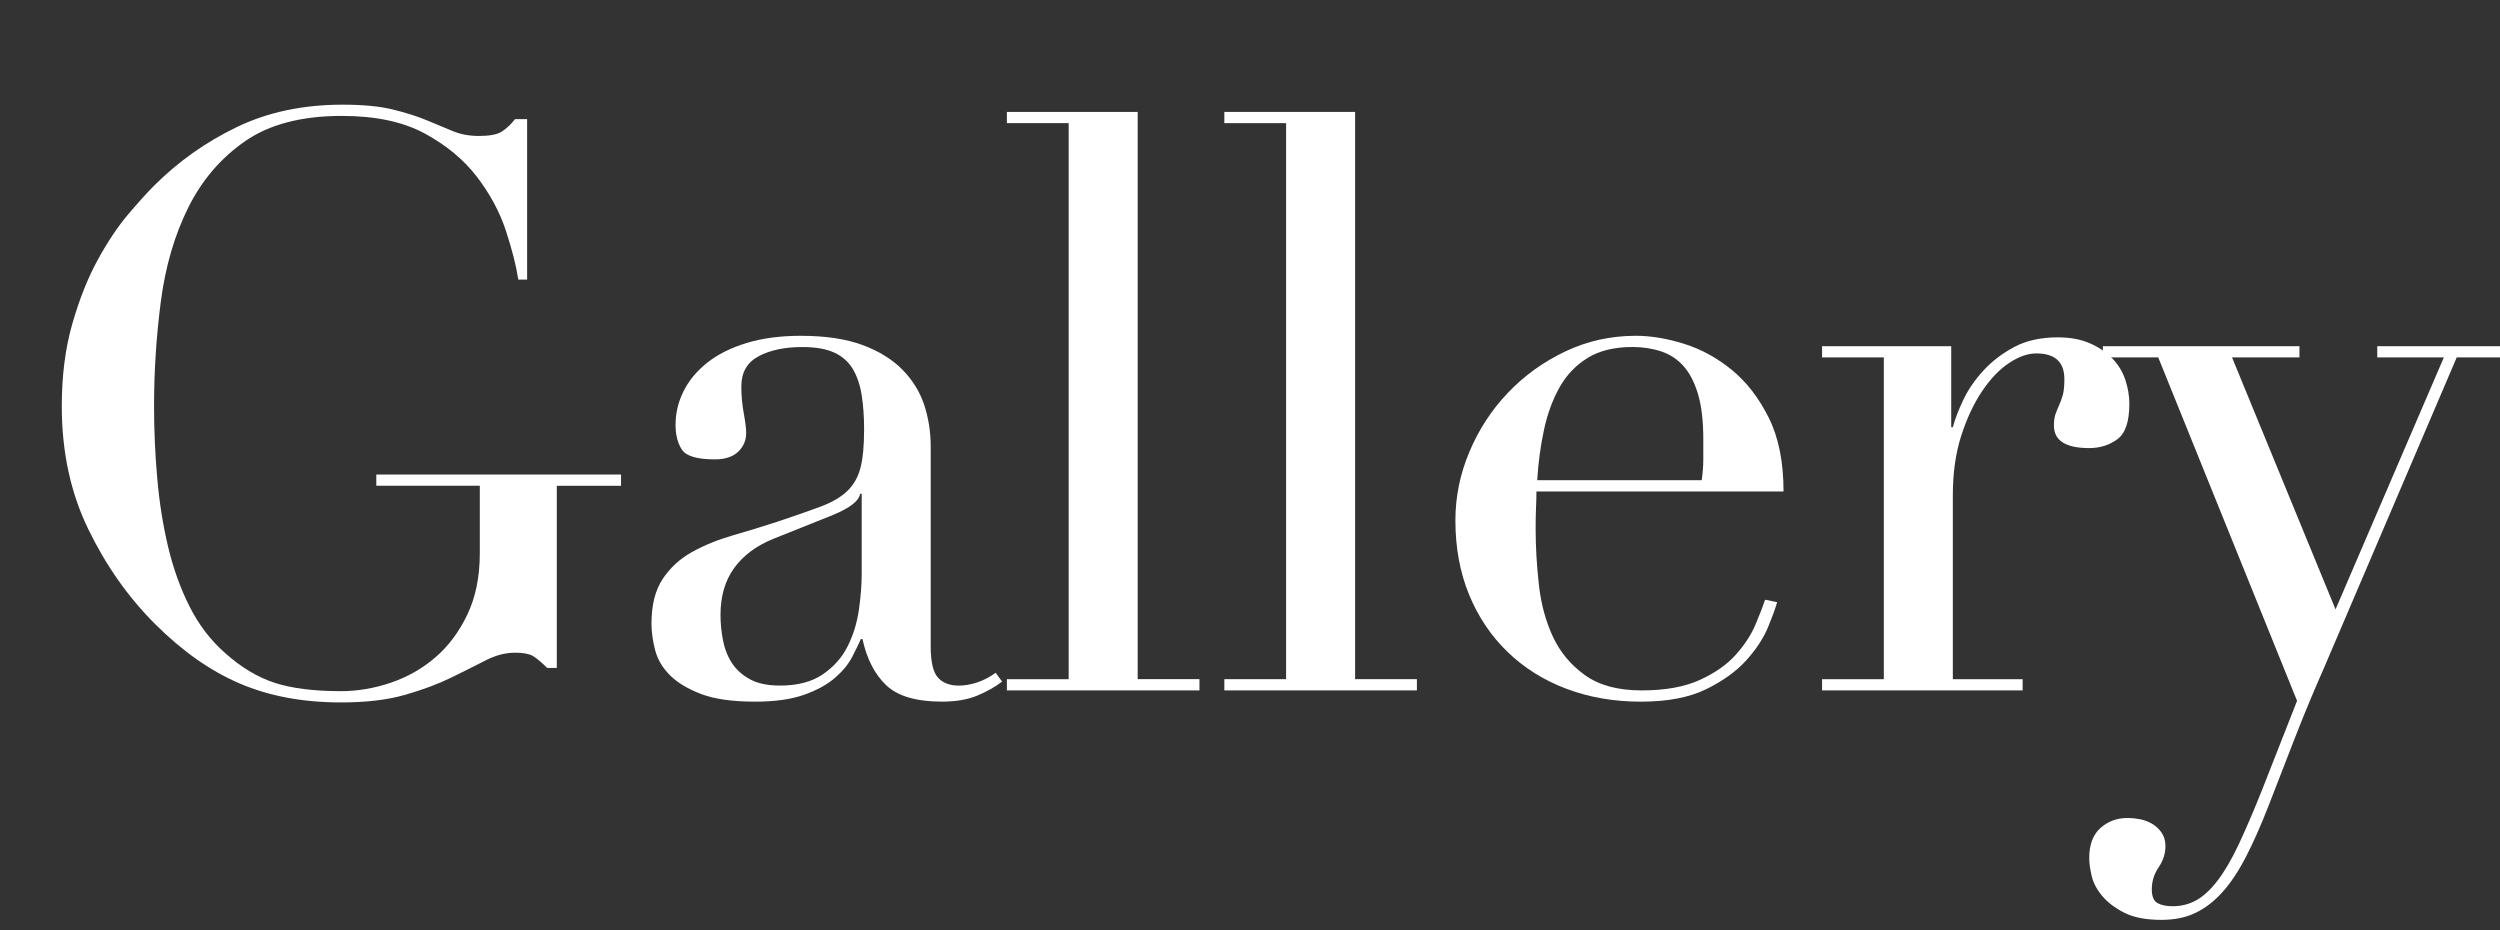 <?xml version="1.0" encoding="UTF-8"?>
<svg id="_レイヤー_2" data-name="レイヤー 2" xmlns="http://www.w3.org/2000/svg" viewBox="0 0 186.953 69.568">
  <rect x="0" y="0" width="186.953" height="69.568" fill="#333333" stroke="none"/>
  <defs>
    <style>
      .cls-1 {
        fill: #fff;
        stroke-width: 0px;
      }
    </style>
  </defs>
  <g id="_レイヤー_2-2" data-name="レイヤー 2">
    <g>
      <path class="cls-1" d="M46.439,36.329h-4.801v13.62h-.72c-.44-.44-.8-.74-1.079-.9-.281-.159-.721-.24-1.32-.24-.721,0-1.451.19-2.19.57-.741.381-1.601.81-2.58,1.29-.98.479-2.13.91-3.45,1.29s-2.92.57-4.8.57c-2.841,0-5.36-.471-7.56-1.41-2.2-.939-4.32-2.431-6.359-4.471-2.002-1.999-3.66-4.359-4.98-7.079s-1.98-5.78-1.98-9.181c0-2.279.26-4.329.78-6.149.52-1.82,1.149-3.41,1.89-4.771.74-1.359,1.5-2.499,2.28-3.42.78-.92,1.43-1.64,1.95-2.16,1.8-1.8,3.859-3.26,6.18-4.38,2.319-1.119,4.959-1.68,7.92-1.68,1.52,0,2.77.12,3.75.359.98.24,1.83.511,2.551.811.719.3,1.369.57,1.949.81.58.24,1.23.36,1.95.36.8,0,1.37-.109,1.71-.33.34-.22.67-.529.99-.93h.899v12h-.659c-.161-1.04-.471-2.26-.931-3.66-.46-1.399-1.181-2.739-2.16-4.021-.98-1.279-2.28-2.359-3.899-3.239-1.62-.88-3.69-1.32-6.211-1.32-3,0-5.41.63-7.229,1.89-1.82,1.261-3.239,2.921-4.26,4.98-1.021,2.061-1.7,4.391-2.04,6.99-.34,2.601-.51,5.22-.51,7.859,0,1.8.08,3.601.24,5.4.159,1.8.43,3.5.81,5.1.38,1.601.909,3.081,1.59,4.44.68,1.36,1.56,2.52,2.64,3.479,1.201,1.08,2.439,1.83,3.721,2.25,1.279.42,2.939.63,4.979.63,1.239,0,2.479-.21,3.72-.63s2.35-1.05,3.33-1.89,1.779-1.91,2.4-3.21c.619-1.3.93-2.829.93-4.59v-5.04h-7.74v-.84h18.301v.84Z"/>
      <path class="cls-1" d="M74.938,50.969c-.52.4-1.14.75-1.859,1.05-.721.301-1.601.45-2.641.45-1.92,0-3.31-.41-4.17-1.229-.859-.819-1.449-1.97-1.77-3.45h-.12c-.16.359-.38.81-.659,1.35-.281.54-.711,1.061-1.291,1.561s-1.35.92-2.31,1.26c-.96.339-2.181.51-3.66.51-1.68,0-3.021-.19-4.02-.57-1.001-.379-1.78-.849-2.341-1.409-.561-.56-.93-1.19-1.109-1.891-.18-.699-.27-1.35-.27-1.95,0-1.399.279-2.52.84-3.359.56-.84,1.289-1.51,2.189-2.01s1.899-.91,3-1.23c1.1-.319,2.21-.66,3.33-1.02,1.32-.44,2.409-.819,3.27-1.141.86-.319,1.53-.709,2.01-1.17.48-.459.811-1.039.99-1.74.181-.699.271-1.649.271-2.85,0-.96-.06-1.819-.181-2.58-.119-.76-.34-1.41-.659-1.95-.321-.54-.78-.949-1.38-1.229-.6-.279-1.4-.42-2.4-.42-1.32,0-2.41.23-3.27.689-.861.461-1.291,1.211-1.291,2.25,0,.681.061,1.351.181,2.01.12.66.181,1.15.181,1.471,0,.561-.201,1.03-.601,1.41-.4.38-.98.569-1.74.569-1.319,0-2.14-.239-2.46-.72s-.48-1.1-.48-1.86c0-.879.2-1.719.601-2.52.399-.8.99-1.51,1.771-2.13.779-.62,1.76-1.11,2.939-1.471,1.18-.359,2.529-.539,4.05-.539,1.839,0,3.38.23,4.62.689,1.239.46,2.24,1.08,3,1.86.76.779,1.299,1.66,1.62,2.64.319.98.479,2.01.479,3.09v14.94c0,1.16.18,1.94.541,2.34.359.4.879.6,1.56.6.439,0,.899-.079,1.38-.239s.939-.399,1.38-.721l.479.66ZM64.438,36.929h-.119c-.081.521-.74,1.041-1.98,1.561l-4.5,1.8c-1.28.521-2.26,1.25-2.939,2.189-.681.94-1.02,2.11-1.02,3.511,0,.6.059,1.221.18,1.859.119.641.339,1.211.66,1.71.319.501.77.91,1.35,1.23.579.32,1.329.479,2.25.479,1.32,0,2.39-.279,3.21-.84.819-.56,1.44-1.26,1.86-2.1s.699-1.75.84-2.73c.139-.979.209-1.869.209-2.67v-6Z"/>
      <path class="cls-1" d="M75.297,50.789h4.62V9.209h-4.62v-.84h9.78v42.42h4.62v.84h-14.4v-.84Z"/>
      <path class="cls-1" d="M91.557,50.789h4.619V9.209h-4.619v-.84h9.779v42.42h4.621v.84h-14.4v-.84Z"/>
      <path class="cls-1" d="M114.896,36.749c0,.4-.011.81-.03,1.229s-.029.951-.029,1.591c0,1.319.08,2.699.24,4.14.158,1.439.51,2.74,1.049,3.9.541,1.16,1.34,2.12,2.4,2.88,1.06.76,2.47,1.14,4.23,1.14,1.76,0,3.209-.26,4.35-.78,1.141-.52,2.04-1.149,2.7-1.89.659-.74,1.149-1.49,1.47-2.25s.56-1.38.721-1.86l.899.181c-.12.44-.351,1.07-.69,1.89-.34.82-.88,1.641-1.619,2.46-.741.82-1.74,1.54-3,2.16-1.26.619-2.891.93-4.891.93s-3.85-.32-5.55-.96-3.171-1.56-4.409-2.76c-1.24-1.2-2.201-2.63-2.881-4.29-.68-1.659-1.02-3.51-1.02-5.55,0-1.76.35-3.47,1.05-5.13.699-1.66,1.659-3.13,2.88-4.41,1.22-1.28,2.649-2.311,4.29-3.09,1.64-.78,3.399-1.17,5.28-1.17,1.119,0,2.318.2,3.6.6,1.279.4,2.469,1.05,3.57,1.95,1.1.899,2.02,2.091,2.76,3.569.74,1.48,1.109,3.321,1.109,5.521h-18.479ZM127.256,35.909c.08-.56.119-1.08.119-1.561v-1.5c0-1.359-.13-2.479-.39-3.359-.261-.88-.62-1.58-1.079-2.101-.461-.52-1.021-.89-1.681-1.109s-1.37-.33-2.13-.33c-1.36,0-2.48.27-3.359.81-.881.54-1.582,1.271-2.101,2.19-.521.92-.911,1.979-1.17,3.18-.261,1.2-.431,2.46-.511,3.78h12.301Z"/>
      <path class="cls-1" d="M136.256,50.789h4.619v-24.061h-4.619v-.84h9.659v6.061h.12c.159-.601.42-1.28.779-2.04.361-.76.86-1.49,1.5-2.19.641-.699,1.41-1.29,2.311-1.77.9-.48,1.989-.721,3.27-.721.92,0,1.72.15,2.4.45.68.3,1.239.681,1.68,1.141.439.46.76.989.961,1.59.199.6.299,1.2.299,1.8,0,1.32-.299,2.2-.899,2.64-.601.44-1.3.66-2.101.66-1.76,0-2.639-.56-2.639-1.68,0-.36.039-.649.119-.87.08-.22.17-.439.27-.66.1-.22.189-.47.271-.75.08-.279.12-.68.12-1.2,0-1.279-.7-1.92-2.1-1.92-.641,0-1.32.24-2.041.72-.719.48-1.39,1.181-2.01,2.101-.62.921-1.14,2.03-1.56,3.33s-.63,2.79-.63,4.47v13.74h5.22v.84h-14.999v-.84Z"/>
      <path class="cls-1" d="M157.255,25.889h14.7v.84h-5.041l7.74,18.841,8.1-18.841h-4.979v-.84h9.181v.84h-3.24l-9.9,23.16c-.76,1.721-1.48,3.45-2.16,5.19s-1.359,3.489-2.039,5.25c-.562,1.439-1.121,2.7-1.681,3.78-.561,1.079-1.15,1.959-1.771,2.64-.62.68-1.289,1.189-2.01,1.53-.72.339-1.56.51-2.52.51-1.16,0-2.091-.18-2.79-.54-.7-.36-1.251-.78-1.649-1.26-.4-.48-.66-.981-.781-1.5-.119-.521-.18-.96-.18-1.32,0-1,.281-1.75.84-2.25.561-.501,1.24-.75,2.041-.75.279,0,.578.03.899.09.319.061.62.17.899.33.279.159.52.38.721.66.199.279.3.619.3,1.02,0,.56-.171,1.09-.51,1.591-.341.499-.511,1.05-.511,1.649,0,.52.141.859.42,1.021.28.159.66.239,1.141.239.639,0,1.23-.149,1.77-.449.541-.301,1.07-.791,1.59-1.471.52-.681,1.041-1.57,1.561-2.67.52-1.101,1.1-2.45,1.74-4.05l2.64-6.72-10.38-25.681h-4.14v-.84Z"/>
    </g>
  </g>
</svg>